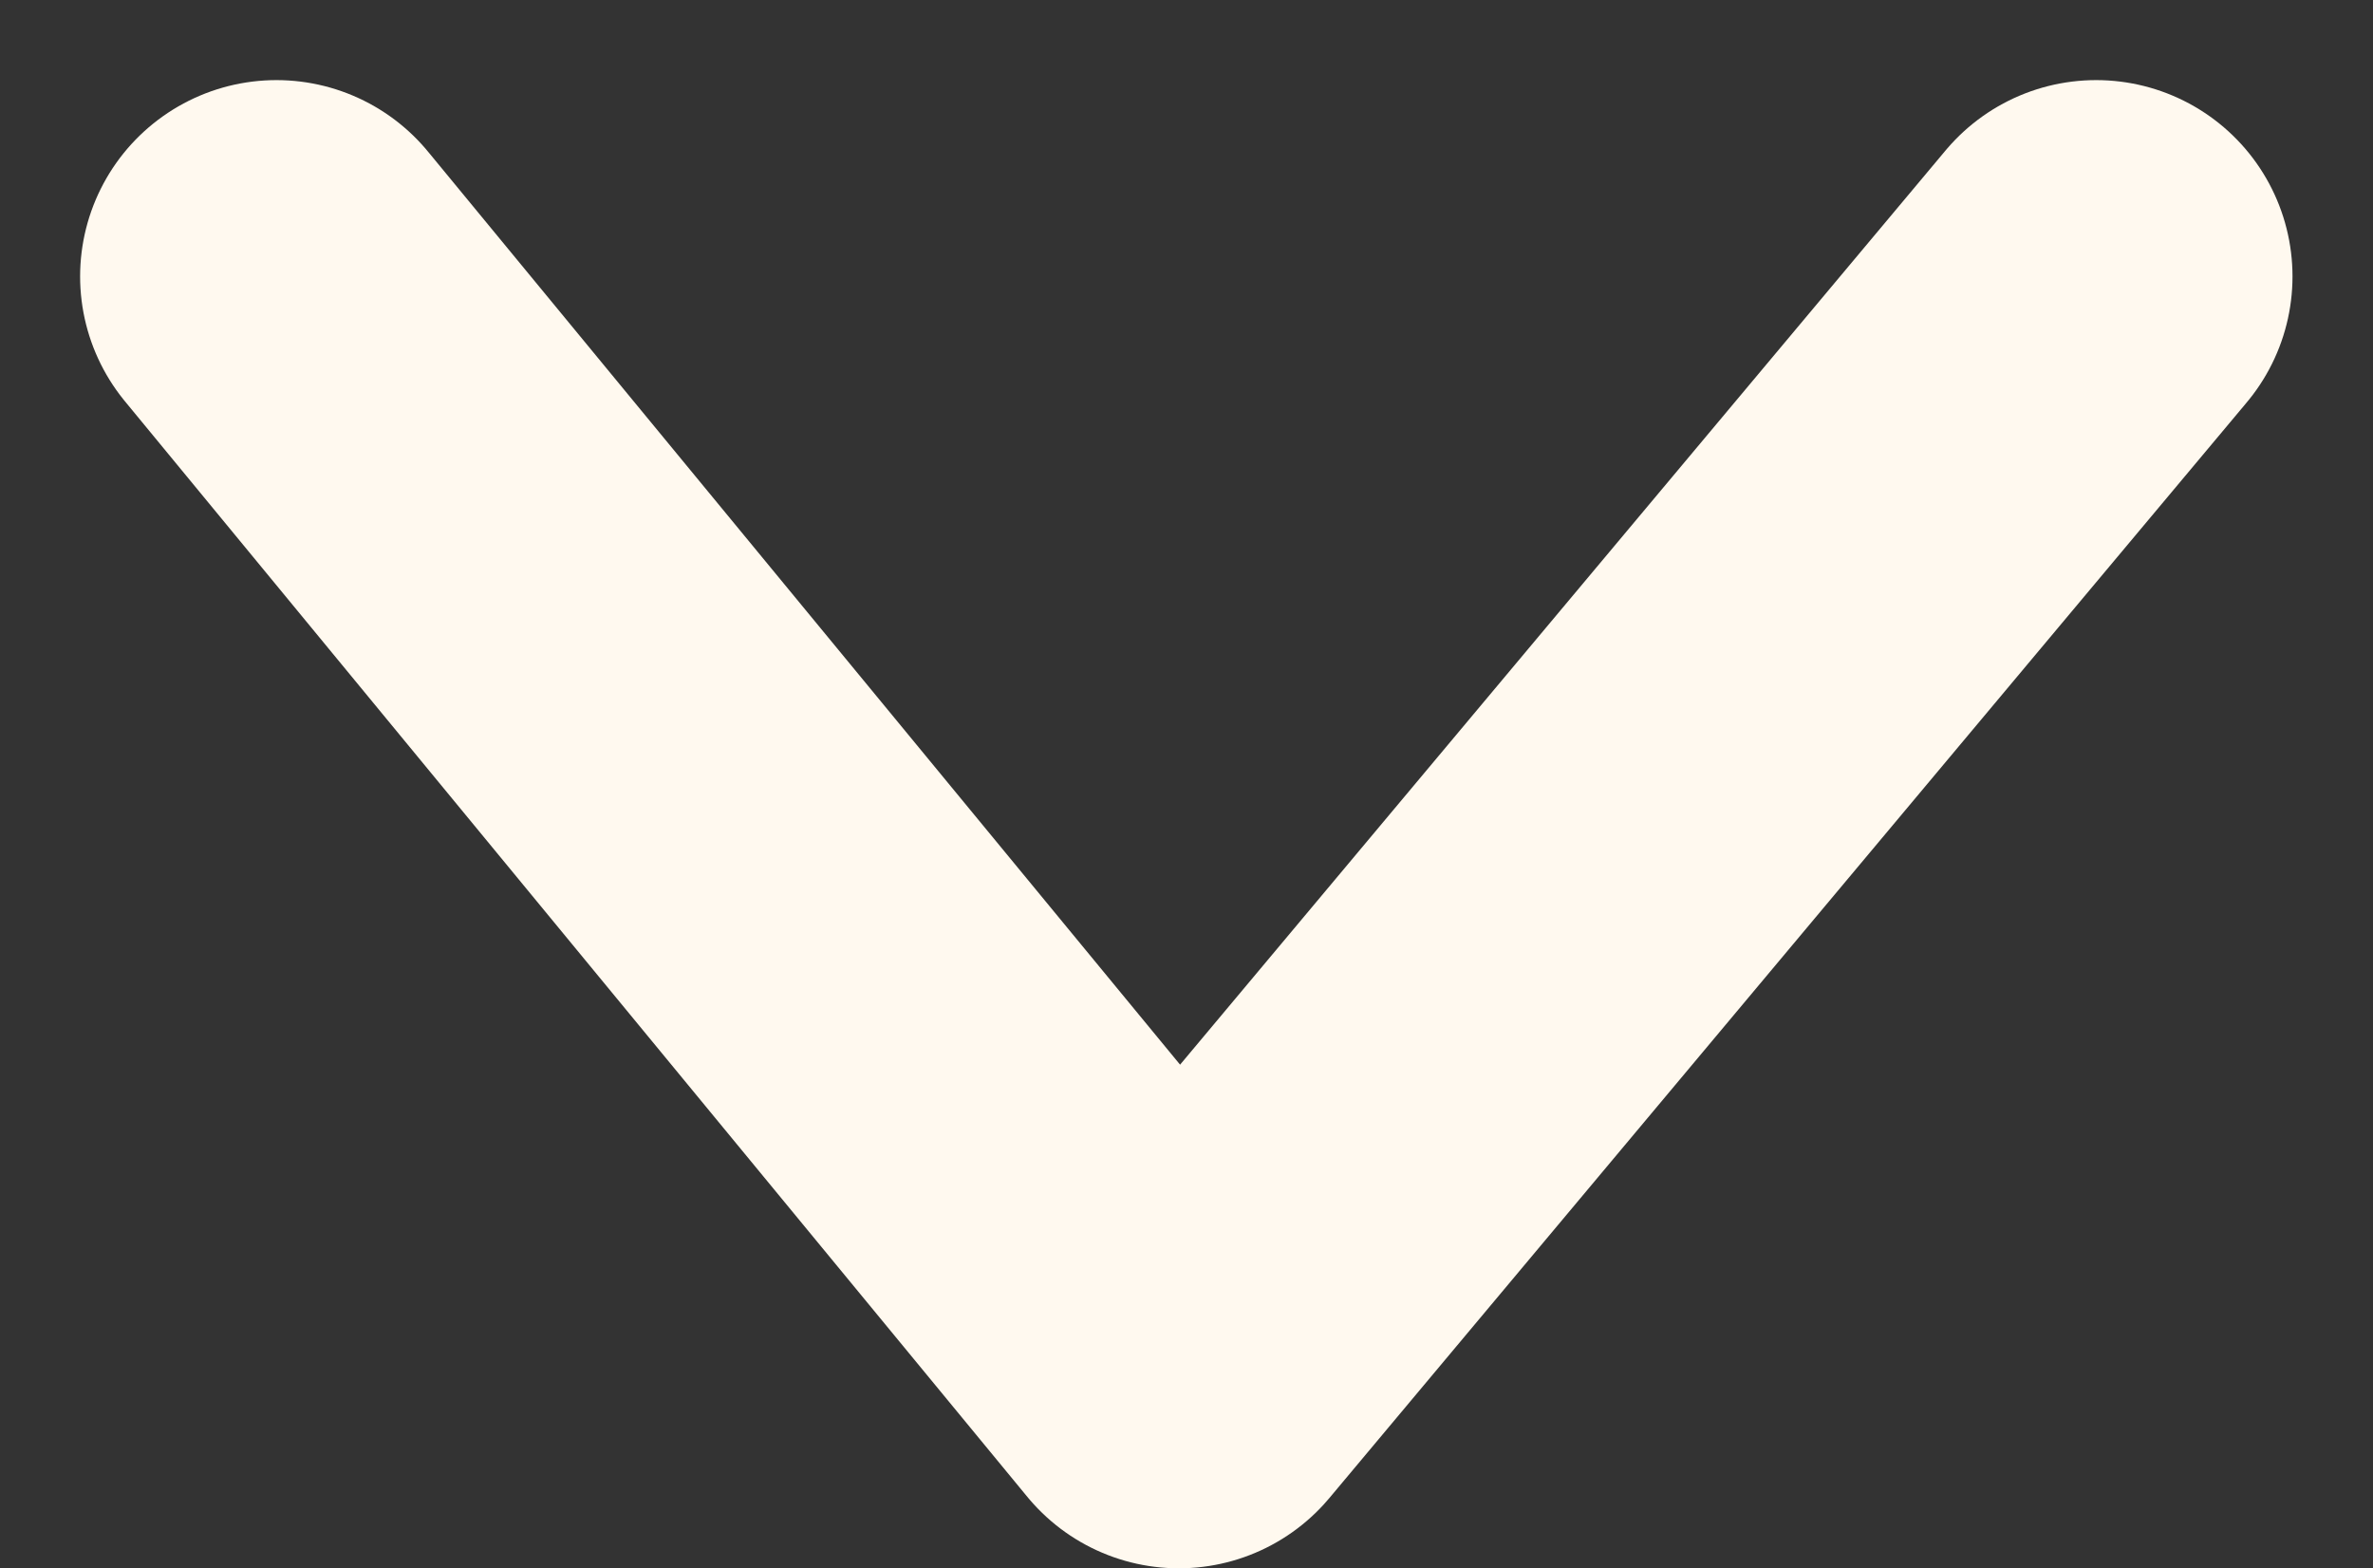 <svg xmlns="http://www.w3.org/2000/svg" width="6.043" height="3.994" viewBox="0 0 6.043 3.994">
  <rect x="0" y="0" width="6.043" height="3.994" fill="#333333" stroke="none"/>
  <g id="Group_39663" data-name="Group 39663" transform="translate(-1977.625 -60.296)">
    <path id="Path_1877" data-name="Path 1877" d="M-1-1,1.79,1.336-1,3.634" transform="translate(1981.963 62) rotate(90)" fill="none" stroke="#fff9ef" stroke-linecap="round" stroke-linejoin="round" stroke-width="1"/>
  </g>
</svg>
